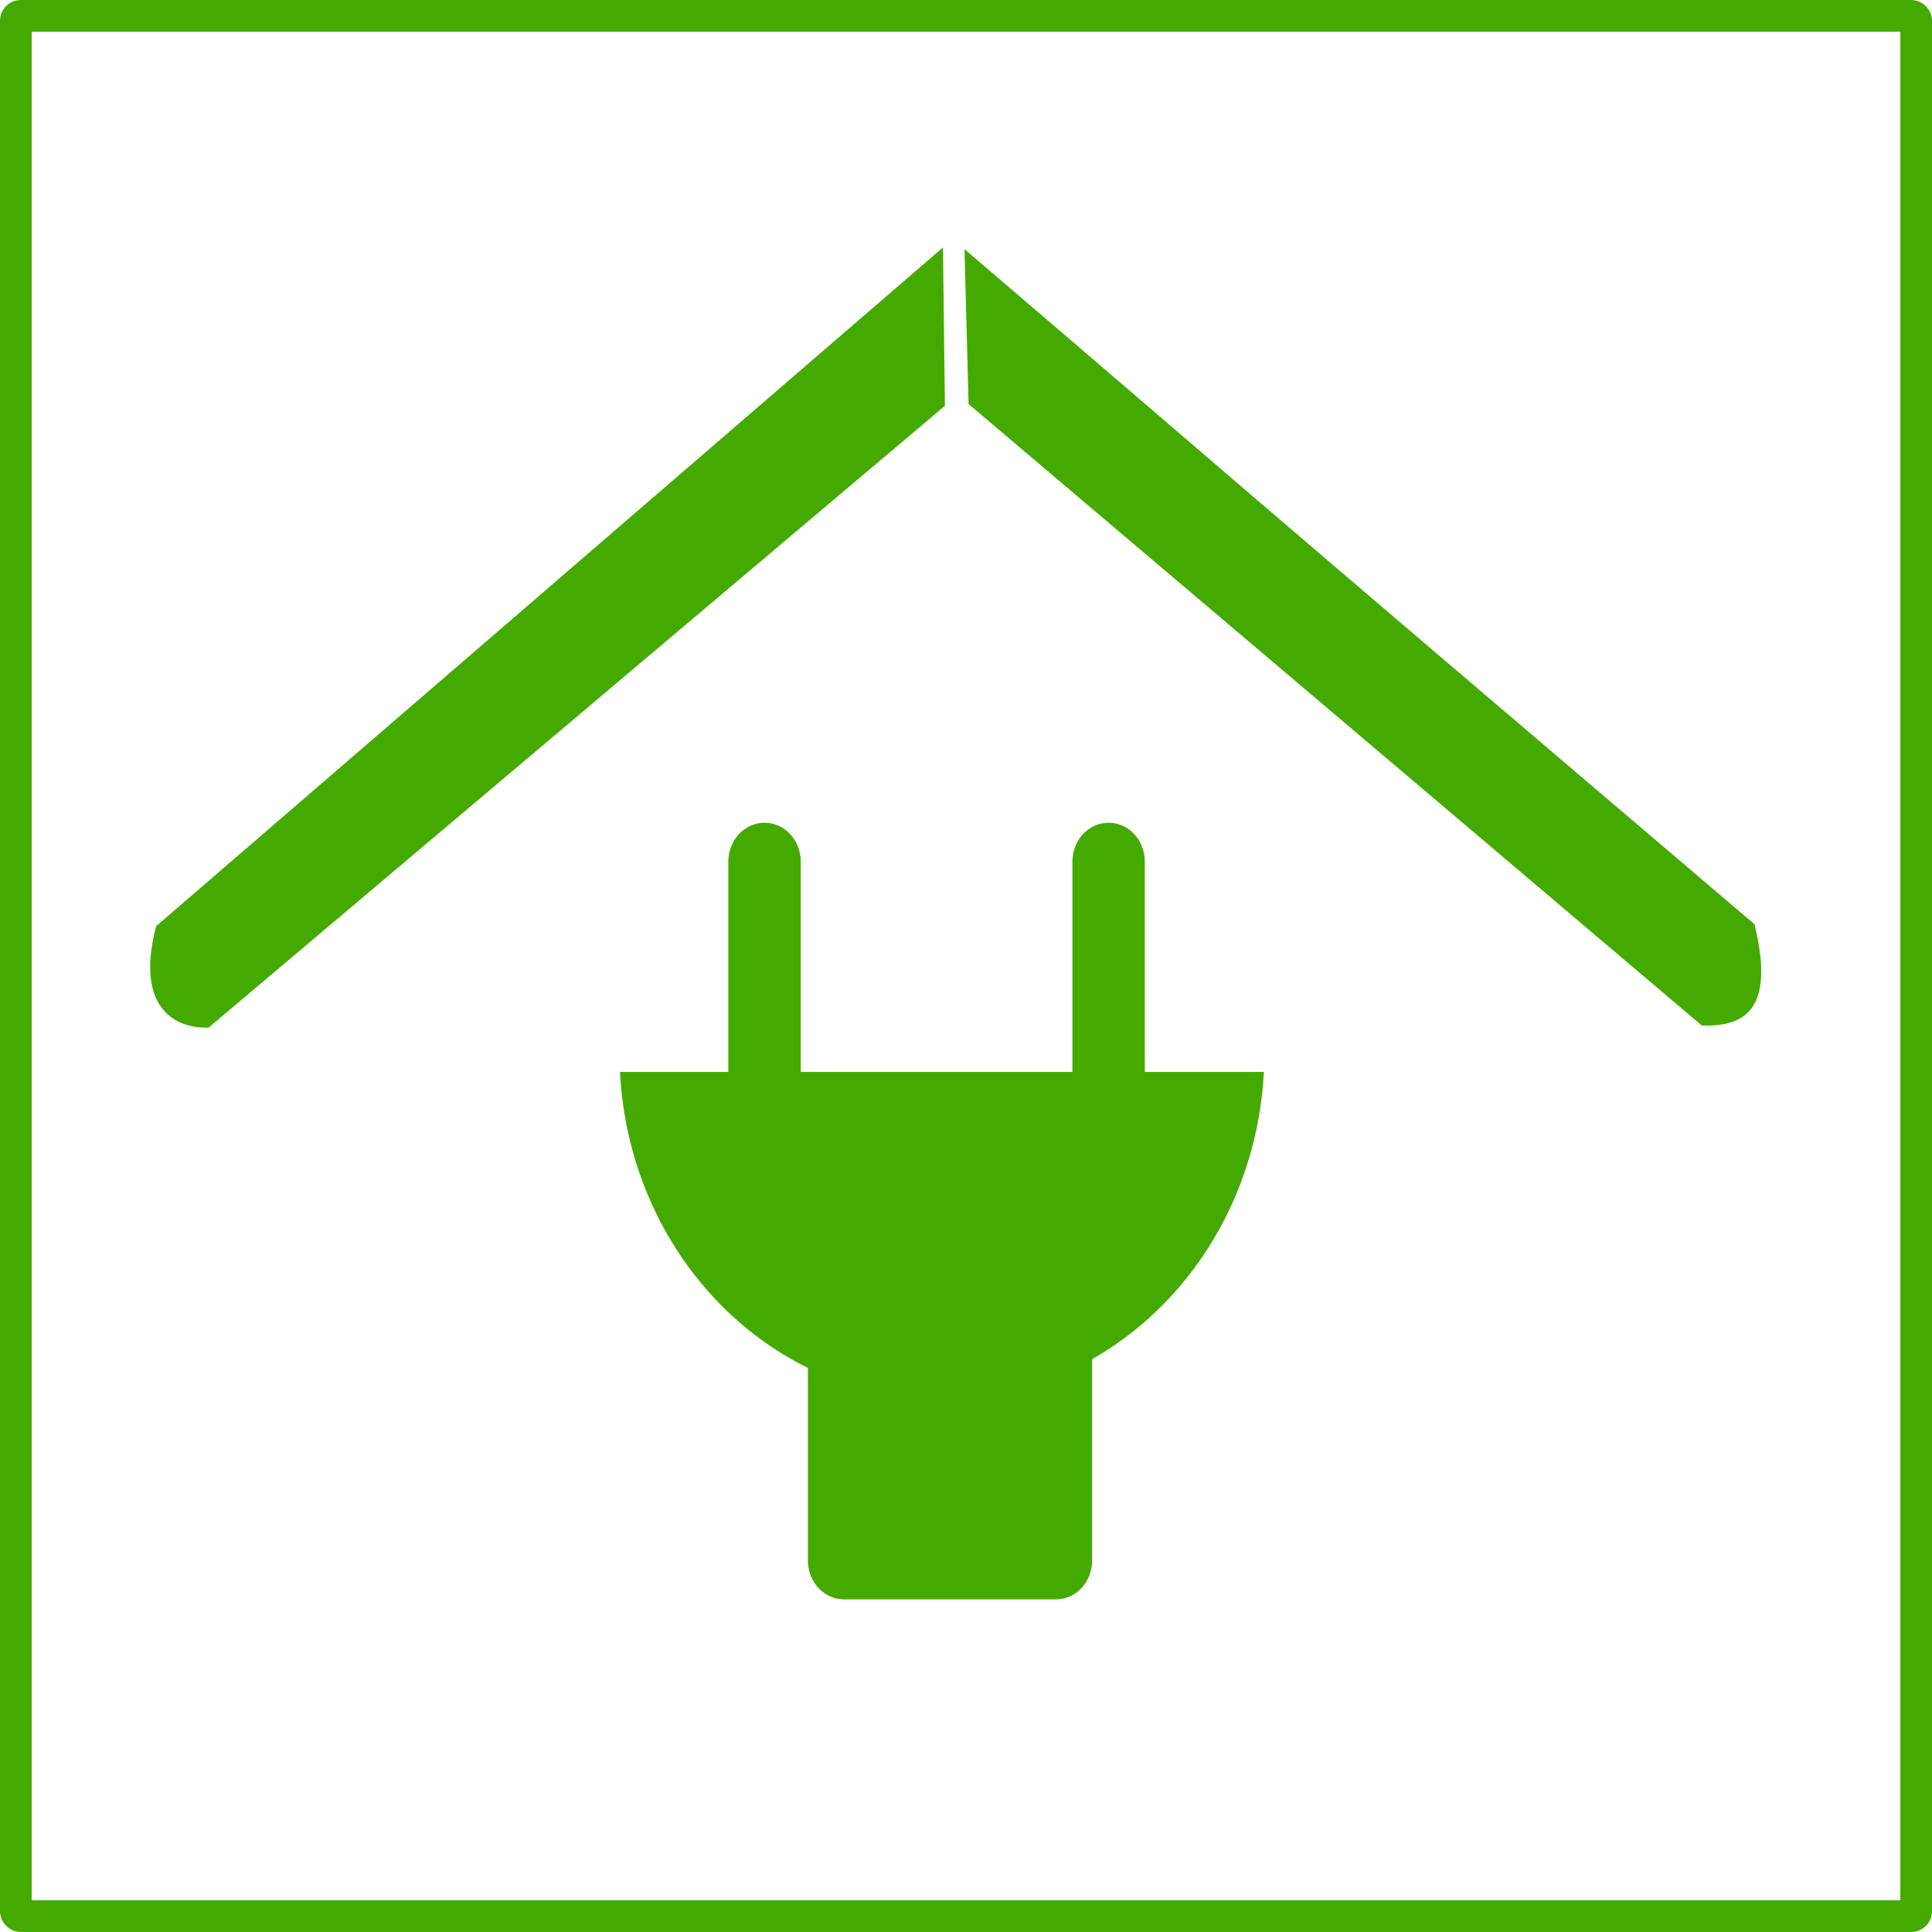 <?xml version="1.0" encoding="UTF-8"?>
<svg version="1.1" viewBox="0 0 610 610" xmlns="http://www.w3.org/2000/svg">
<g transform="translate(5 -397.36)">
<rect y="402.36" width="600" height="600" ry="1.538" fill="none" stroke="#4a0" stroke-linejoin="round" stroke-width="10"/>
</g>
<g fill="#4a0">
<path d="m304.53 78.671 1.286 48.902 231.54 196.24c11.73 0.215 23.695-3.072 16.595-32.002-183.53-156.18-151.99-129.82-249.43-213.14zm-6.8-0.548-248.44 214.31c-6.889 26.495 6.69 32.398 16.595 32.002l232.46-196.31z"/>
<g transform="matrix(4.527 0 0 4.868 -836.68 -2090.5)">
<path d="m228.06 498.96c0.649 11.831 10.444 21.219 22.438 21.219 11.993 0 21.819-9.388 22.469-21.219h-44.906z"/>
<path transform="translate(5.802 124.9)" d="m232.34 357.9c1.399 0 2.525 1.126 2.525 2.525v14.142c0 1.399-1.126 2.525-2.525 2.525s-2.525-1.126-2.525-2.525v-14.142c0-1.399 1.126-2.525 2.525-2.525z"/>
<path d="m262.14 482.8c1.399 0 2.525 1.126 2.525 2.525v14.142c0 1.399-1.126 2.525-2.525 2.525s-2.525-1.126-2.525-2.525v-14.142c0-1.399 1.126-2.525 2.525-2.525z"/>
<path transform="translate(5.802 124.9)" d="m237.89 388.45h14.773c1.399 0 2.525 1.126 2.525 2.525v14.773c0 1.399-1.126 2.525-2.525 2.525h-14.773c-1.399 0-2.525-1.126-2.525-2.525v-14.773c0-1.399 1.126-2.525 2.525-2.525z"/>
</g>
</g>
</svg>
